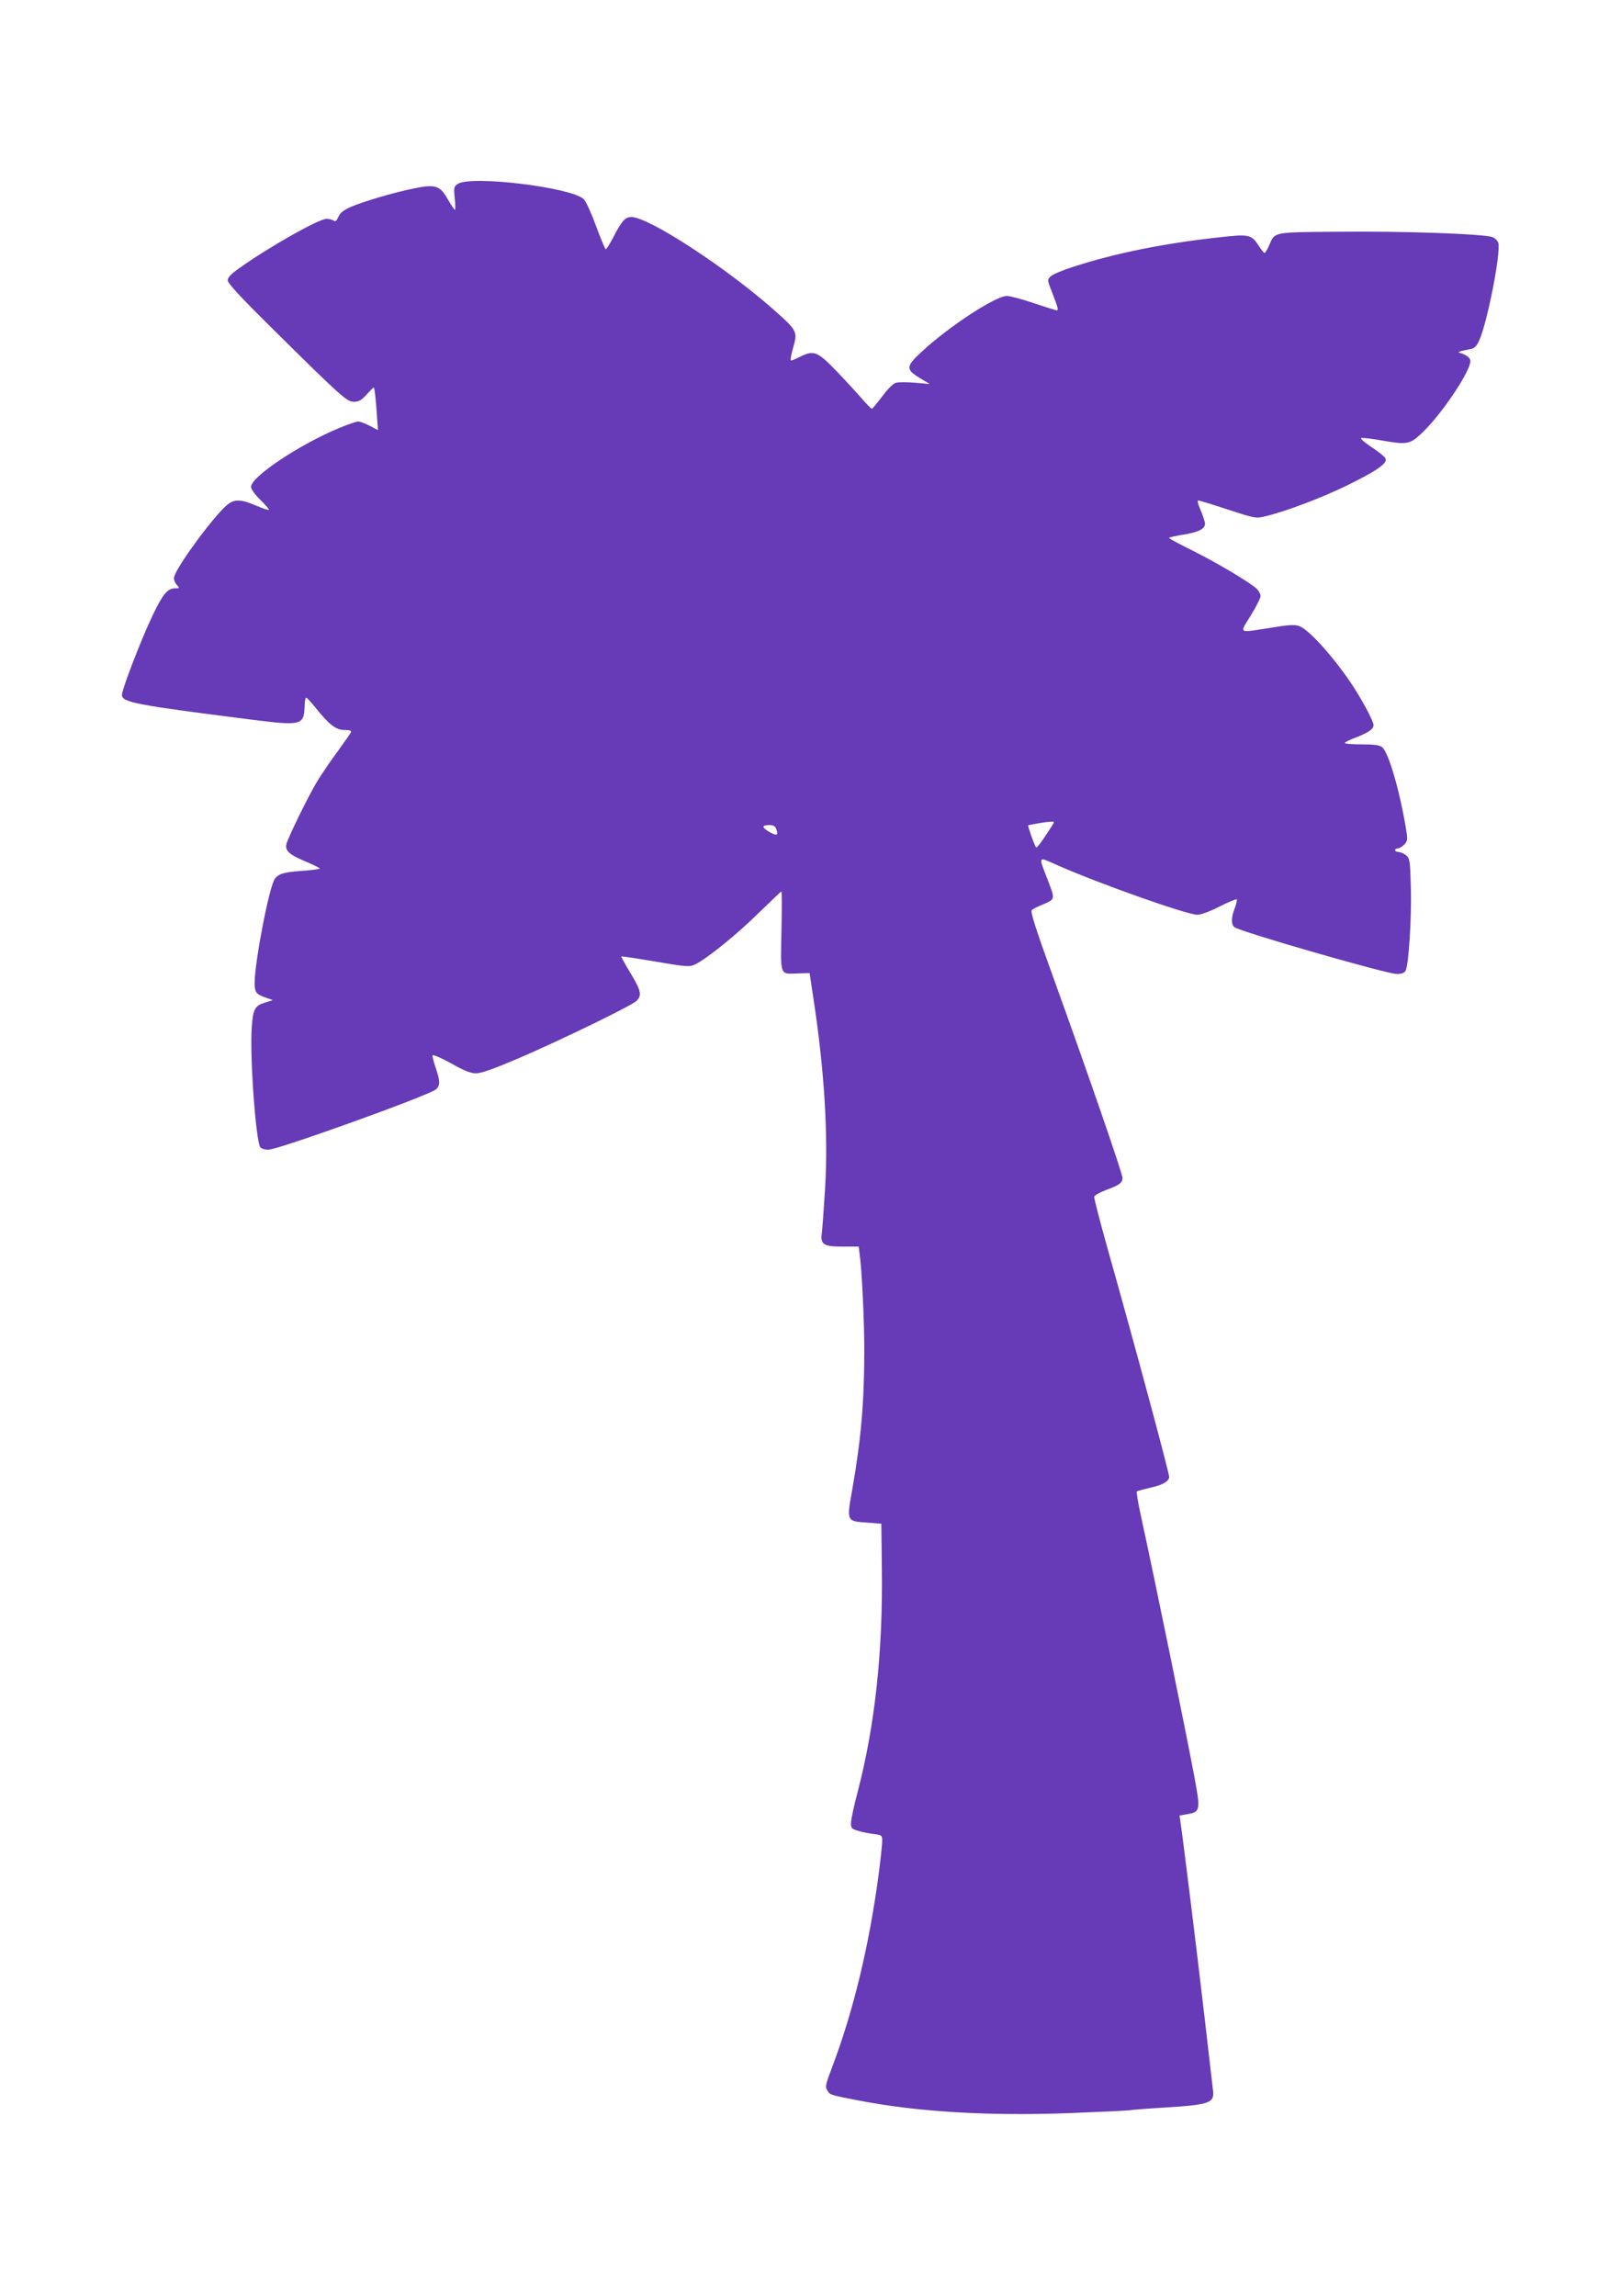 <?xml version="1.0" standalone="no"?>
<!DOCTYPE svg PUBLIC "-//W3C//DTD SVG 20010904//EN"
 "http://www.w3.org/TR/2001/REC-SVG-20010904/DTD/svg10.dtd">
<svg version="1.0" xmlns="http://www.w3.org/2000/svg"
 width="904pt" height="1280pt" viewBox="0 0 904 1280"
 preserveAspectRatio="xMidYMid meet">
<g transform="translate(0,1280) scale(0.1,-0.1)"
fill="#673ab7" stroke="none">
<path d="M2552 11774 c-21 -14 -22 -21 -16 -80 4 -35 4 -64 1 -64 -3 0 -20 25
-38 56 -45 80 -70 88 -188 64 -115 -23 -287 -74 -358 -105 -39 -18 -57 -33
-66 -54 -10 -23 -16 -28 -27 -21 -8 6 -26 10 -39 10 -43 0 -321 -157 -488
-276 -45 -32 -63 -51 -63 -67 0 -16 70 -92 238 -258 393 -389 426 -419 465
-419 28 0 42 8 71 40 20 22 38 40 40 40 5 0 13 -73 19 -172 l5 -66 -46 24
c-25 13 -54 24 -64 24 -11 0 -58 -16 -106 -36 -218 -90 -492 -272 -492 -328 0
-13 20 -41 50 -71 28 -27 50 -53 50 -57 0 -4 -31 6 -69 22 -99 42 -131 40
-183 -12 -103 -106 -278 -352 -278 -391 0 -11 7 -29 17 -39 15 -17 15 -18 -8
-18 -46 0 -71 -31 -134 -164 -60 -127 -165 -400 -165 -430 0 -42 77 -56 713
-137 295 -37 303 -35 306 84 1 20 4 37 9 37 4 0 27 -25 52 -56 75 -94 114
-124 161 -124 29 0 40 -4 36 -12 -2 -7 -35 -53 -71 -103 -37 -49 -89 -126
-117 -171 -52 -87 -163 -314 -172 -351 -8 -35 17 -58 100 -93 43 -18 82 -37
86 -41 5 -4 -38 -10 -95 -14 -104 -7 -133 -16 -155 -44 -31 -41 -113 -464
-113 -582 0 -52 9 -63 65 -82 l37 -13 -39 -12 c-62 -18 -72 -37 -79 -138 -12
-161 23 -641 48 -671 6 -7 26 -13 44 -13 55 0 900 304 936 337 23 21 23 46 -2
119 -11 32 -19 64 -18 70 2 6 47 -13 103 -44 74 -42 110 -56 140 -56 28 0 99
25 235 83 237 102 633 294 660 321 31 31 25 57 -34 155 -30 50 -53 91 -51 93
1 1 87 -11 190 -29 180 -30 189 -31 223 -15 64 31 235 169 356 289 66 64 121
117 124 117 2 0 3 -99 0 -221 -5 -254 -11 -240 94 -236 l63 2 21 -140 c61
-398 84 -763 65 -1066 -7 -112 -15 -222 -18 -245 -8 -63 10 -74 117 -74 l89 0
5 -42 c13 -93 26 -372 26 -538 0 -289 -19 -501 -67 -773 -32 -180 -33 -178 84
-186 l78 -6 3 -250 c6 -466 -39 -877 -135 -1245 -20 -74 -36 -151 -37 -170 -1
-32 2 -36 39 -47 22 -7 61 -15 88 -18 45 -6 47 -7 47 -39 0 -19 -9 -102 -20
-186 -53 -397 -140 -759 -259 -1074 -38 -100 -40 -111 -27 -131 16 -25 16 -25
166 -54 330 -65 728 -89 1185 -72 176 7 327 14 335 16 8 2 96 9 195 15 255 16
280 25 269 101 -2 19 -24 210 -49 424 -40 344 -114 946 -131 1061 l-6 42 40 7
c76 13 78 20 43 208 -53 281 -223 1111 -295 1440 -18 81 -30 150 -26 152 4 3
39 12 76 21 69 15 104 36 104 60 0 25 -190 730 -346 1283 -41 146 -73 271 -72
279 2 8 31 24 65 37 74 27 93 40 93 68 0 24 -195 589 -384 1112 -99 273 -131
373 -122 381 6 6 31 19 56 29 75 31 75 30 36 131 -57 149 -62 140 56 88 237
-104 718 -274 775 -274 20 0 70 18 124 46 50 25 94 43 96 40 3 -3 -2 -25 -11
-49 -20 -52 -21 -91 -2 -106 30 -25 849 -261 905 -261 29 0 43 5 50 19 17 32
34 297 29 465 -4 151 -6 160 -27 178 -13 10 -32 18 -42 18 -10 0 -19 5 -19 10
0 6 7 10 15 10 8 0 24 9 36 21 17 17 19 28 14 62 -33 218 -101 456 -138 482
-15 11 -47 15 -114 15 -51 0 -93 3 -93 8 0 4 28 18 63 31 67 26 97 46 97 68 0
23 -67 147 -126 235 -105 155 -238 301 -290 318 -25 9 -61 6 -158 -10 -184
-29 -175 -35 -111 68 30 49 55 98 55 109 0 11 -10 29 -22 41 -41 37 -222 145
-357 212 -72 36 -131 67 -131 71 0 3 35 11 78 18 86 14 122 32 122 61 0 11
-11 44 -24 75 -15 33 -20 55 -14 55 6 0 81 -23 166 -51 150 -49 156 -50 206
-38 112 26 319 104 461 174 163 80 222 121 212 148 -3 9 -38 38 -78 64 -42 28
-66 49 -57 51 9 2 56 -4 104 -12 153 -27 166 -25 236 42 108 103 268 341 268
399 0 18 -22 35 -60 46 -14 4 -4 8 66 22 18 4 31 18 44 49 45 100 120 485 106
541 -3 12 -18 27 -33 33 -47 18 -499 34 -854 30 -375 -3 -358 0 -391 -75 -10
-24 -22 -43 -26 -43 -4 0 -17 16 -29 35 -45 69 -54 71 -231 51 -301 -33 -574
-88 -805 -163 -60 -19 -117 -43 -128 -54 -19 -19 -19 -20 7 -86 35 -90 38
-103 27 -103 -5 0 -63 18 -128 40 -65 22 -133 40 -150 40 -63 0 -329 -174
-478 -314 -86 -79 -86 -96 -7 -144 l55 -33 -81 7 c-45 4 -93 4 -107 0 -15 -3
-45 -33 -77 -76 -29 -38 -55 -70 -58 -69 -4 0 -29 26 -56 57 -27 31 -91 101
-143 155 -105 109 -126 116 -203 77 -22 -11 -43 -20 -48 -20 -6 0 0 32 11 71
26 90 24 95 -108 212 -268 237 -698 517 -794 517 -35 0 -54 -22 -102 -115 -19
-36 -37 -65 -41 -65 -3 0 -28 58 -54 130 -26 71 -57 139 -69 150 -71 66 -632
134 -703 84z m3313 -3581 c-61 -94 -83 -124 -88 -116 -11 18 -46 117 -43 121
5 4 93 19 125 21 23 1 23 1 6 -26z m-1536 -15 c13 -36 3 -40 -39 -16 -43 25
-43 38 1 38 22 0 32 -6 38 -22z"/>
</g>
</svg>
